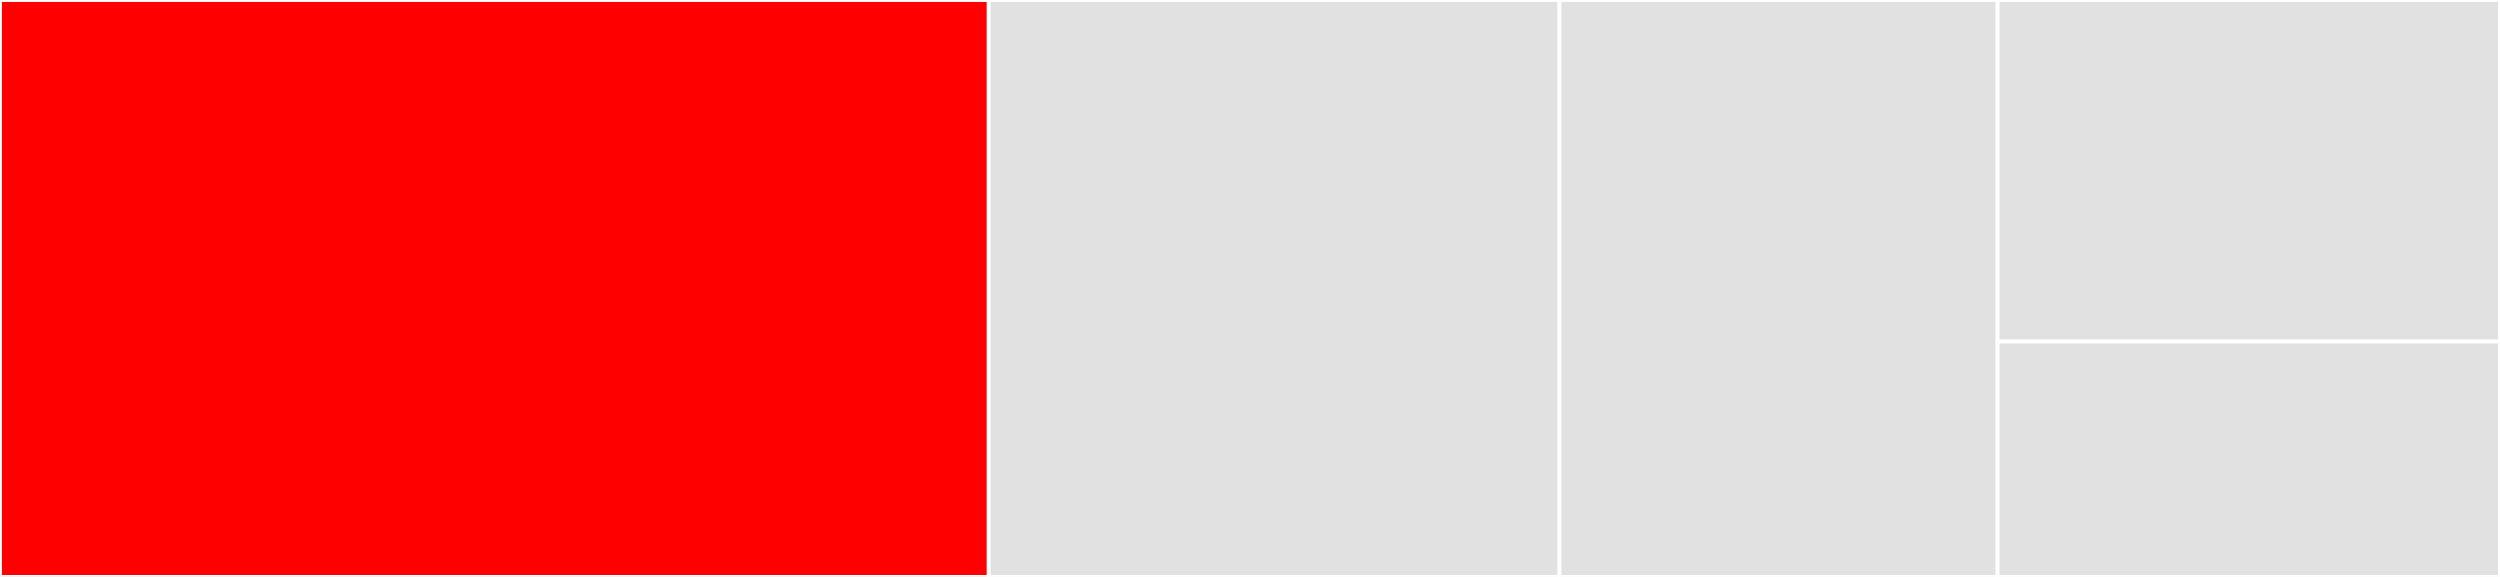 <svg baseProfile="full" width="650" height="150" viewBox="0 0 650 150" version="1.1"
xmlns="http://www.w3.org/2000/svg" xmlns:ev="http://www.w3.org/2001/xml-events"
xmlns:xlink="http://www.w3.org/1999/xlink">

<rect x="0" y="0" width="650" height="150" fill="#333333" stroke="none"/>

<style>rect.s{mask:url(#mask);}</style>
<defs>
  <pattern id="white" width="4" height="4" patternUnits="userSpaceOnUse" patternTransform="rotate(45)">
    <rect width="2" height="2" transform="translate(0,0)" fill="white"></rect>
  </pattern>
  <mask id="mask">
    <rect x="0" y="0" width="100%" height="100%" fill="url(#white)"></rect>
  </mask>
</defs>

<rect x="0" y="0" width="257.074" height="150" fill="red" stroke="white" stroke-width="1" class=" tooltipped" data-content="gozstd.go"><title>gozstd.go</title></rect>
<rect x="257.074" y="0" width="148.392" height="150.0" fill="#e1e1e1" stroke="white" stroke-width="1" class=" tooltipped" data-content="writer.go"><title>writer.go</title></rect>
<rect x="405.466" y="0" width="113.907" height="150.0" fill="#e1e1e1" stroke="white" stroke-width="1" class=" tooltipped" data-content="reader.go"><title>reader.go</title></rect>
<rect x="519.373" y="0" width="130.627" height="88.8" fill="#e1e1e1" stroke="white" stroke-width="1" class=" tooltipped" data-content="dict.go"><title>dict.go</title></rect>
<rect x="519.373" y="88.8" width="130.627" height="61.2" fill="#e1e1e1" stroke="white" stroke-width="1" class=" tooltipped" data-content="stream.go"><title>stream.go</title></rect>
</svg>